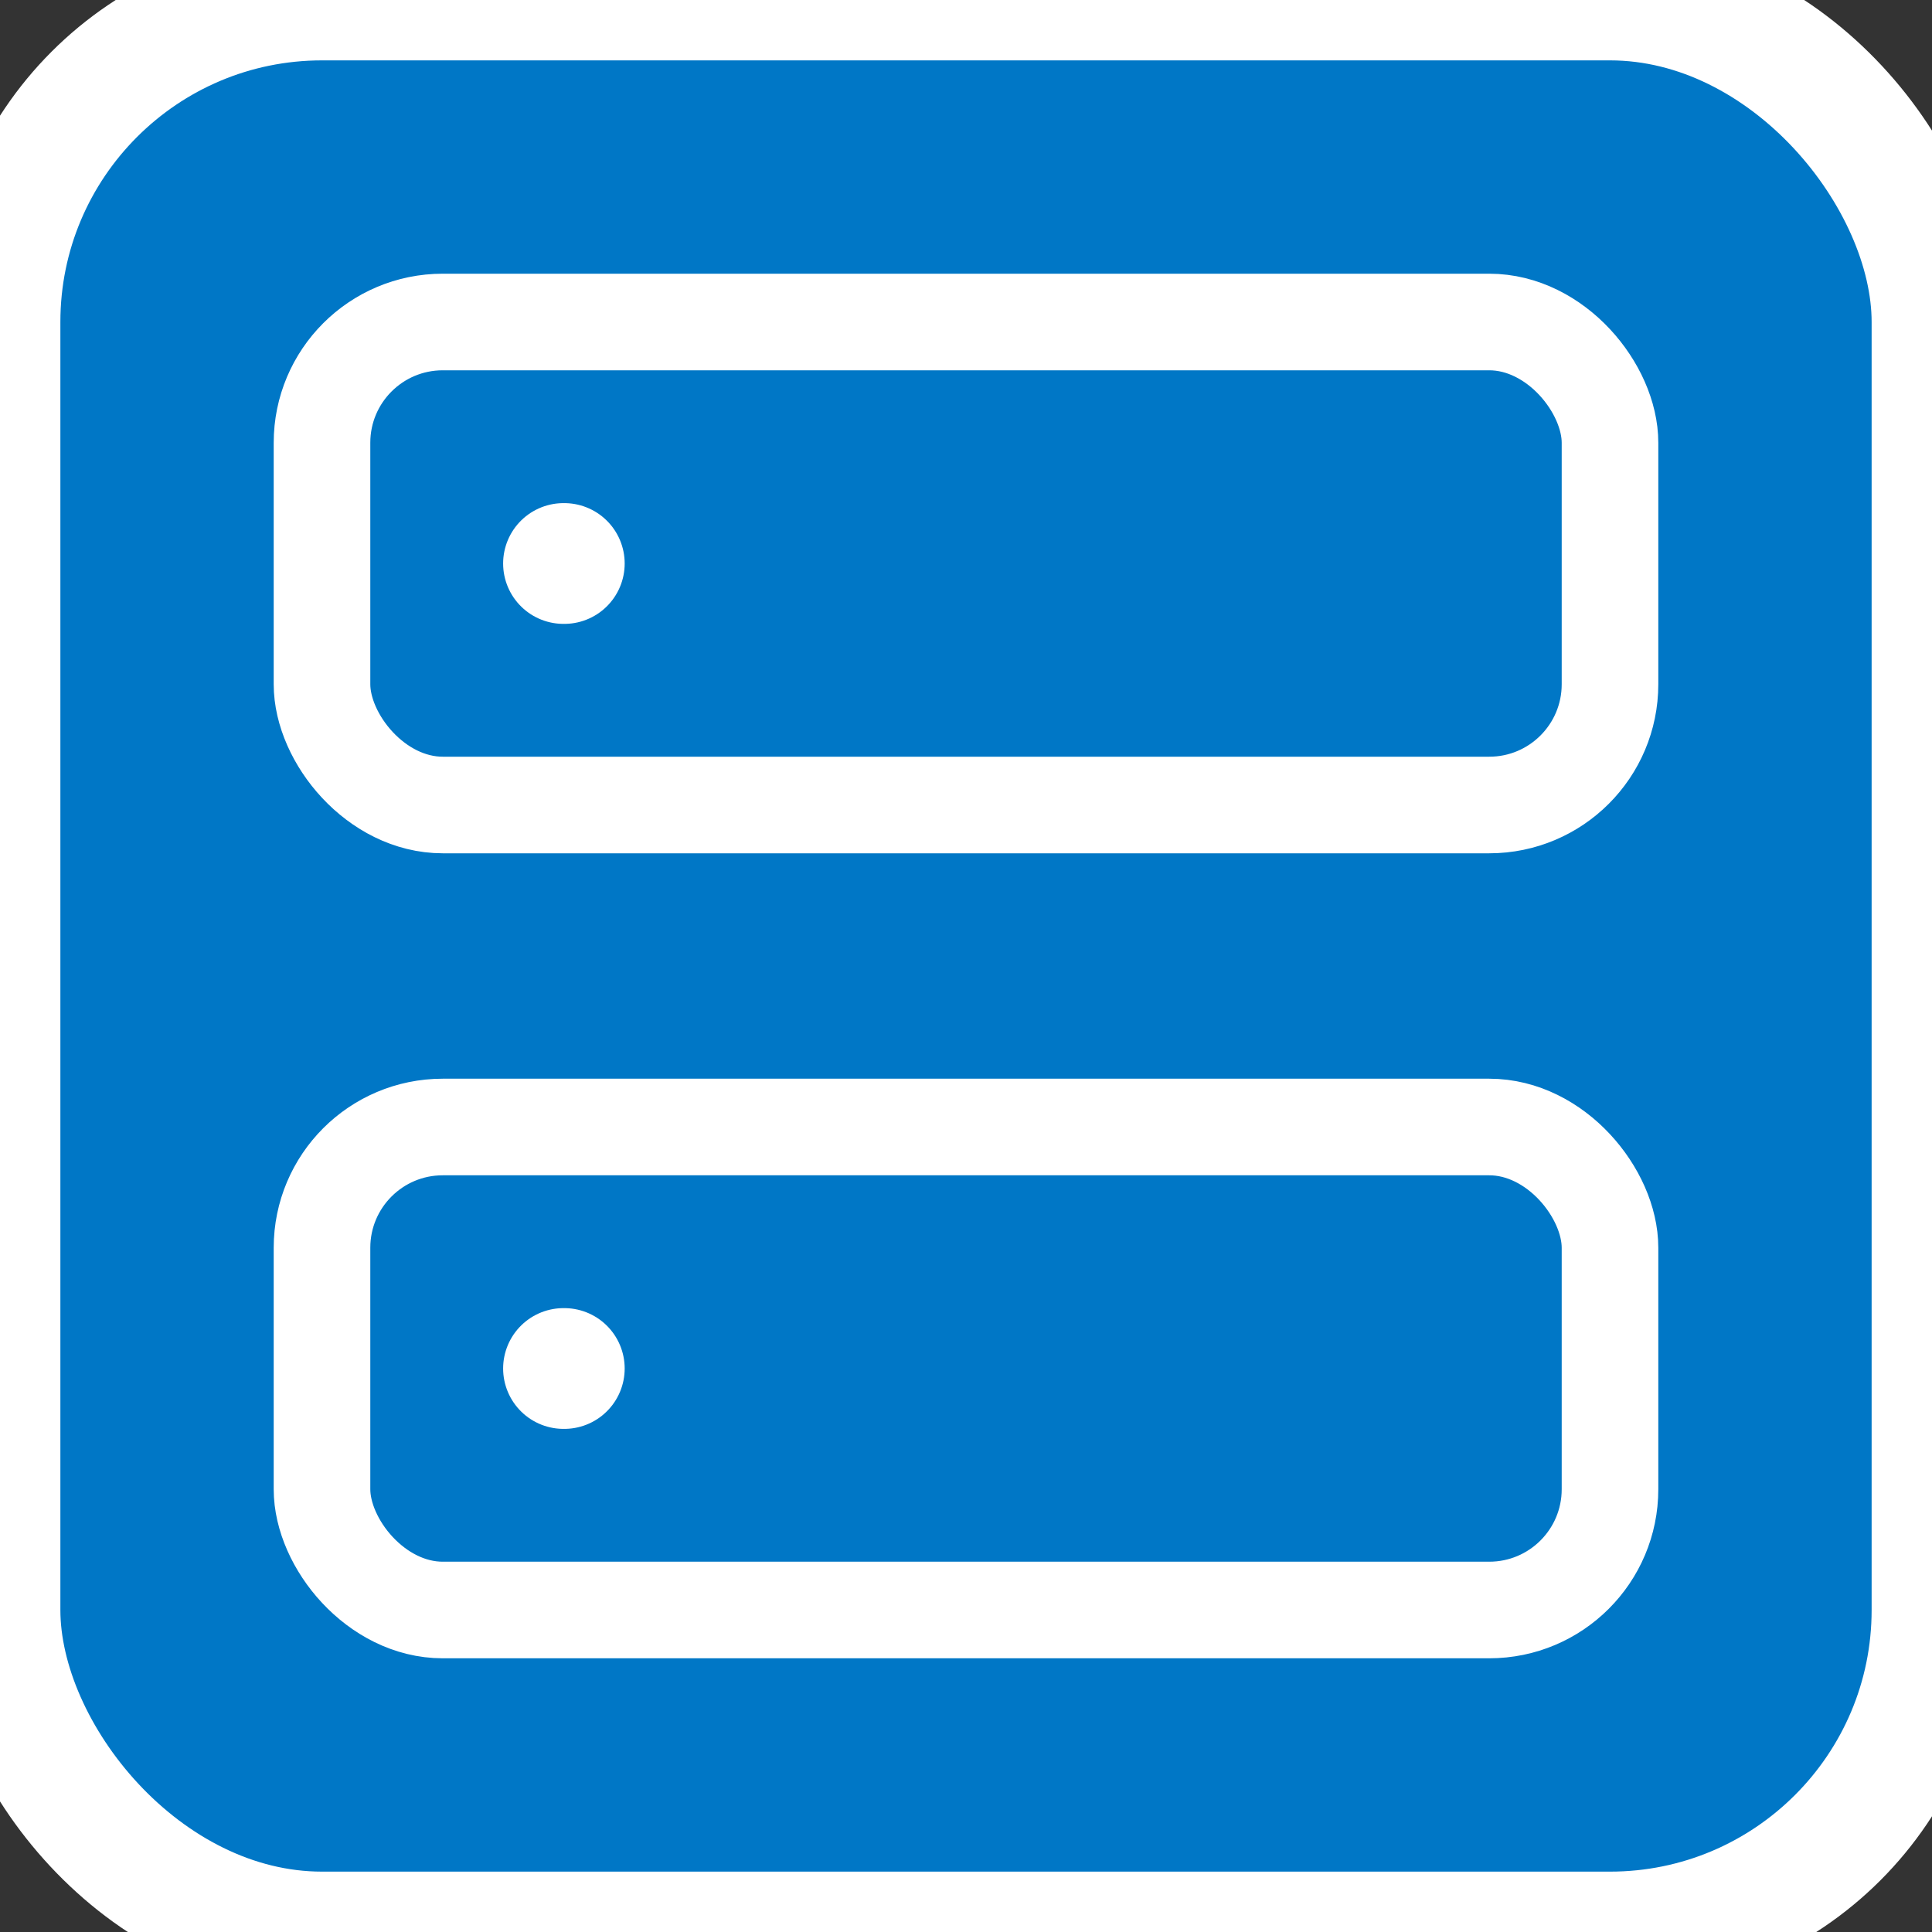 <svg xmlns="http://www.w3.org/2000/svg" width="180" height="180" viewBox="0 0 24 24" fill="#0077c6" stroke="#ffffff" stroke-width="1.5" stroke-linecap="round" stroke-linejoin="round">
  <rect x="0" y="0" width="24" height="24" fill="#333333" stroke="none"/>
  <rect width="24" height="24" x="0" y="0" rx="4" ry="4" fill="#0077c6"></rect>
  <rect width="16" height="6" x="4" y="4" rx="1.5" ry="1.5" fill="none" stroke="#ffffff" stroke-width="1.2"></rect>
  <rect width="16" height="6" x="4" y="14" rx="1.5" ry="1.5" fill="none" stroke="#ffffff" stroke-width="1.2"></rect>
  <line x1="7" x2="7.01" y1="7" y2="7" stroke="#ffffff" stroke-width="1.5"></line>
  <line x1="7" x2="7.01" y1="17" y2="17" stroke="#ffffff" stroke-width="1.5"></line>
</svg> 